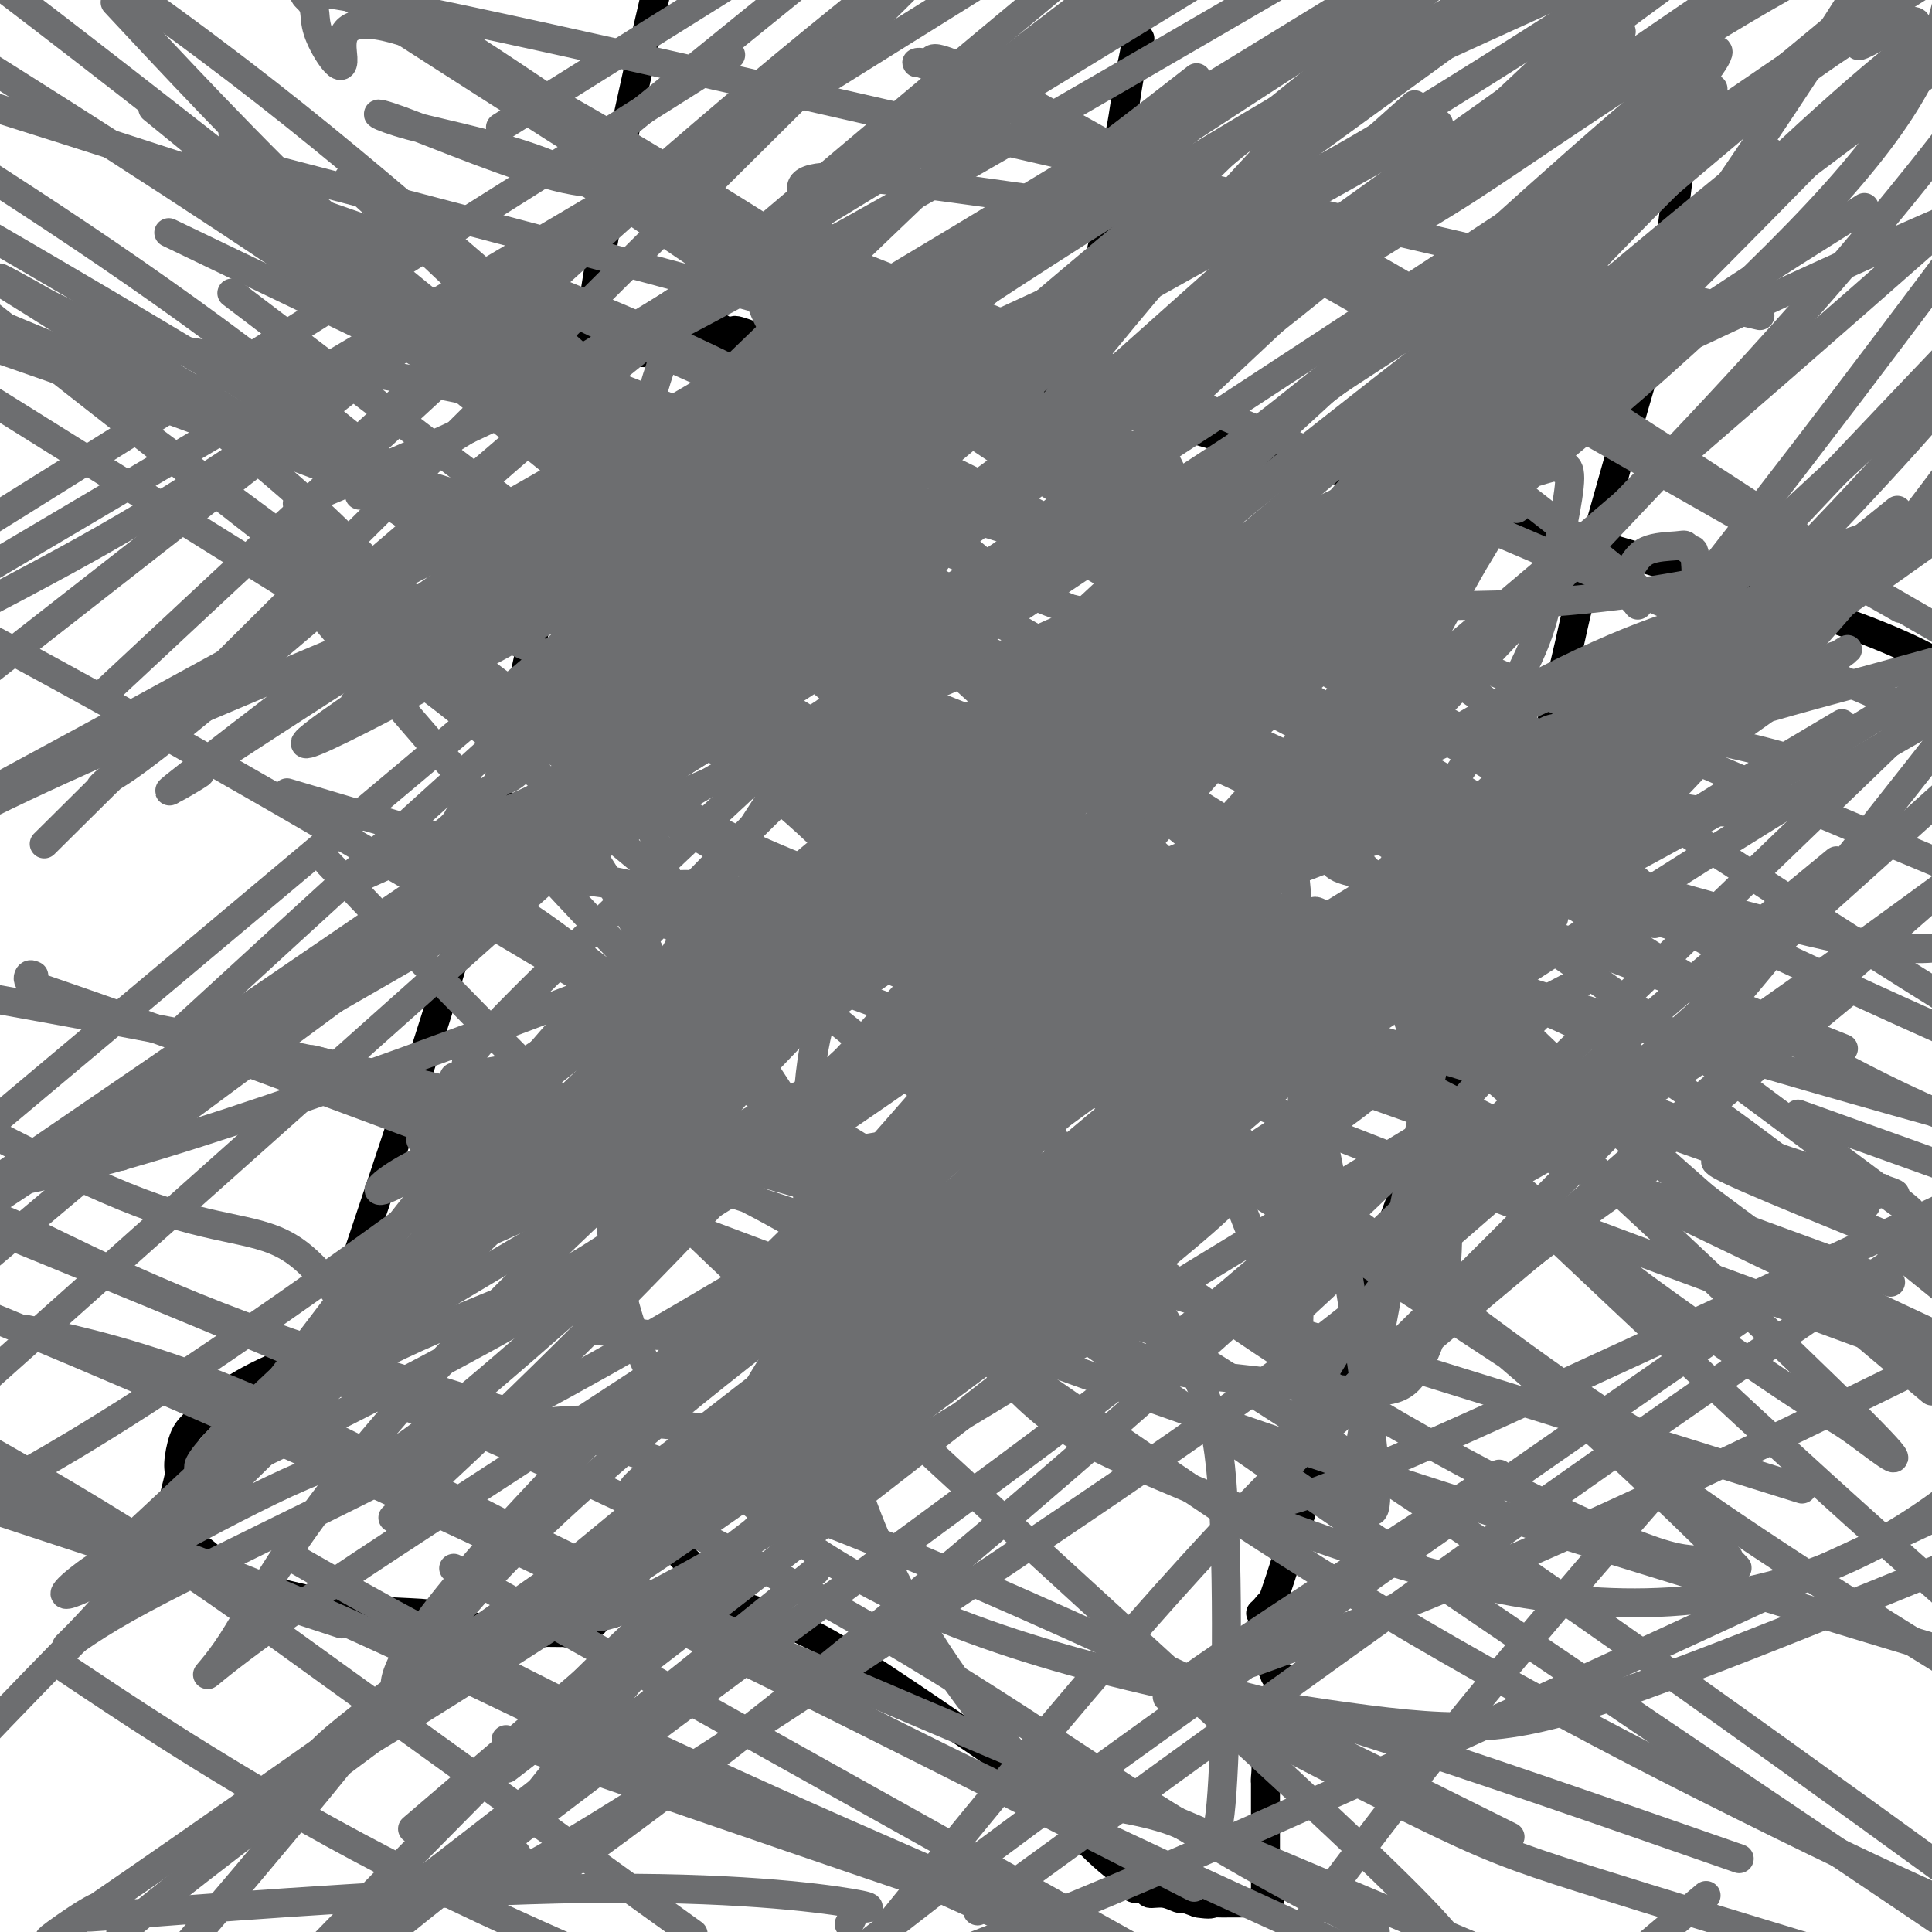 <svg viewBox='0 0 400 400' version='1.1' xmlns='http://www.w3.org/2000/svg' xmlns:xlink='http://www.w3.org/1999/xlink'><g fill='none' stroke='#000000' stroke-width='6' stroke-linecap='round' stroke-linejoin='round'><path d='M74,260c6.592,-19.654 13.183,-39.308 18,-55c4.817,-15.692 7.858,-27.423 12,-45c4.142,-17.577 9.384,-41.002 13,-61c3.616,-19.998 5.604,-36.571 9,-55c3.396,-18.429 8.198,-38.715 13,-59'/><path d='M350,16c0.536,-4.415 1.073,-8.829 0,0c-1.073,8.829 -3.755,30.902 -5,41c-1.245,10.098 -1.054,8.219 -4,18c-2.946,9.781 -9.028,31.220 -12,42c-2.972,10.780 -2.834,10.902 -4,16c-1.166,5.098 -3.634,15.174 -5,23c-1.366,7.826 -1.628,13.403 -2,17c-0.372,3.597 -0.854,5.214 -1,6c-0.146,0.786 0.042,0.740 0,1c-0.042,0.260 -0.316,0.827 -1,2c-0.684,1.173 -1.780,2.953 -2,4c-0.220,1.047 0.434,1.361 0,3c-0.434,1.639 -1.958,4.602 -3,7c-1.042,2.398 -1.602,4.229 -2,6c-0.398,1.771 -0.633,3.481 -1,4c-0.367,0.519 -0.867,-0.154 -1,0c-0.133,0.154 0.100,1.136 0,2c-0.100,0.864 -0.532,1.610 -1,2c-0.468,0.390 -0.973,0.423 -1,1c-0.027,0.577 0.424,1.698 0,3c-0.424,1.302 -1.721,2.785 -3,5c-1.279,2.215 -2.538,5.163 -6,14c-3.462,8.837 -9.127,23.562 -13,35c-3.873,11.438 -5.956,19.590 -9,30c-3.044,10.410 -7.051,23.077 -9,29c-1.949,5.923 -1.842,5.103 -2,5c-0.158,-0.103 -0.581,0.511 -1,1c-0.419,0.489 -0.834,0.854 -1,1c-0.166,0.146 -0.083,0.073 0,0'/><path d='M236,8c-0.447,-0.112 -0.893,-0.224 -1,0c-0.107,0.224 0.126,0.785 0,2c-0.126,1.215 -0.611,3.084 -1,5c-0.389,1.916 -0.682,3.879 -1,6c-0.318,2.121 -0.659,4.399 -1,6c-0.341,1.601 -0.680,2.523 -1,4c-0.320,1.477 -0.622,3.508 -1,5c-0.378,1.492 -0.833,2.446 -1,3c-0.167,0.554 -0.044,0.708 0,1c0.044,0.292 0.011,0.722 0,1c-0.011,0.278 -0.001,0.403 0,1c0.001,0.597 -0.008,1.664 0,2c0.008,0.336 0.034,-0.061 0,1c-0.034,1.061 -0.129,3.579 -1,7c-0.871,3.421 -2.520,7.744 -3,10c-0.480,2.256 0.207,2.445 0,4c-0.207,1.555 -1.310,4.475 -2,6c-0.690,1.525 -0.969,1.656 -1,2c-0.031,0.344 0.184,0.900 0,1c-0.184,0.100 -0.767,-0.257 -1,0c-0.233,0.257 -0.117,1.129 0,2'/><path d='M221,77c-2.564,11.035 -1.476,4.123 -1,2c0.476,-2.123 0.338,0.542 0,2c-0.338,1.458 -0.875,1.710 -1,2c-0.125,0.290 0.164,0.618 0,1c-0.164,0.382 -0.780,0.819 -1,1c-0.220,0.181 -0.045,0.105 0,0c0.045,-0.105 -0.041,-0.239 0,0c0.041,0.239 0.207,0.853 0,1c-0.207,0.147 -0.788,-0.172 -1,0c-0.212,0.172 -0.057,0.834 0,1c0.057,0.166 0.015,-0.166 0,0c-0.015,0.166 -0.004,0.829 0,1c0.004,0.171 0.001,-0.151 0,0c-0.001,0.151 -0.000,0.776 0,1c0.000,0.224 0.000,0.046 0,0c-0.000,-0.046 -0.000,0.041 0,0c0.000,-0.041 0.000,-0.208 0,0c-0.000,0.208 -0.000,0.792 0,1c0.000,0.208 0.000,0.042 0,0c-0.000,-0.042 -0.000,0.042 0,0c0.000,-0.042 0.000,-0.208 0,0c-0.000,0.208 -0.000,0.792 0,1c0.000,0.208 0.000,0.042 0,0c-0.000,-0.042 -0.000,0.041 0,0c0.000,-0.041 0.000,-0.207 0,0c-0.000,0.207 -0.000,0.788 0,1c0.000,0.212 0.000,0.057 0,0c-0.000,-0.057 -0.000,-0.015 0,0c0.000,0.015 0.000,0.004 0,0c-0.000,-0.004 -0.000,-0.001 0,0c0.000,0.001 0.000,0.001 0,0'/><path d='M217,92c-0.635,2.321 -0.223,0.622 0,0c0.223,-0.622 0.256,-0.167 0,0c-0.256,0.167 -0.801,0.045 -1,0c-0.199,-0.045 -0.052,-0.012 0,0c0.052,0.012 0.008,0.003 0,0c-0.008,-0.003 0.018,-0.001 0,0c-0.018,0.001 -0.081,-0.000 0,0c0.081,0.000 0.304,0.001 0,0c-0.304,-0.001 -1.136,-0.003 -2,0c-0.864,0.003 -1.760,0.013 -2,0c-0.240,-0.013 0.176,-0.047 0,0c-0.176,0.047 -0.945,0.174 -2,0c-1.055,-0.174 -2.395,-0.650 -3,-1c-0.605,-0.350 -0.473,-0.574 -1,-1c-0.527,-0.426 -1.713,-1.054 -4,-2c-2.287,-0.946 -5.676,-2.209 -10,-4c-4.324,-1.791 -9.582,-4.109 -12,-5c-2.418,-0.891 -1.997,-0.355 -4,-1c-2.003,-0.645 -6.429,-2.470 -10,-4c-3.571,-1.530 -6.285,-2.765 -9,-4'/><path d='M157,70c-8.269,-3.205 -3.941,-0.716 -3,0c0.941,0.716 -1.506,-0.341 -3,-1c-1.494,-0.659 -2.036,-0.919 -2,-1c0.036,-0.081 0.652,0.017 0,0c-0.652,-0.017 -2.570,-0.149 -4,0c-1.430,0.149 -2.372,0.580 -3,1c-0.628,0.420 -0.943,0.831 -2,1c-1.057,0.169 -2.857,0.098 -4,0c-1.143,-0.098 -1.631,-0.223 -2,0c-0.369,0.223 -0.621,0.796 -1,1c-0.379,0.204 -0.886,0.041 -1,0c-0.114,-0.041 0.166,0.042 0,0c-0.166,-0.042 -0.776,-0.207 -1,0c-0.224,0.207 -0.060,0.788 0,1c0.060,0.212 0.016,0.056 0,0c-0.016,-0.056 -0.005,-0.011 0,0c0.005,0.011 0.004,-0.012 0,0c-0.004,0.012 -0.010,0.060 0,0c0.010,-0.060 0.035,-0.229 0,0c-0.035,0.229 -0.130,0.857 2,1c2.130,0.143 6.485,-0.200 9,0c2.515,0.200 3.188,0.943 7,1c3.812,0.057 10.761,-0.572 25,1c14.239,1.572 35.769,5.344 49,8c13.231,2.656 18.165,4.197 35,9c16.835,4.803 45.571,12.870 70,20c24.429,7.130 44.551,13.323 57,18c12.449,4.677 17.224,7.839 22,11'/><path d='M72,278c-0.237,-0.113 -0.474,-0.226 -1,0c-0.526,0.226 -1.342,0.792 -2,1c-0.658,0.208 -1.160,0.058 -4,1c-2.840,0.942 -8.019,2.974 -12,5c-3.981,2.026 -6.764,4.044 -8,5c-1.236,0.956 -0.926,0.850 -1,1c-0.074,0.150 -0.534,0.555 -1,1c-0.466,0.445 -0.938,0.931 -1,1c-0.062,0.069 0.286,-0.280 0,0c-0.286,0.280 -1.206,1.187 -2,2c-0.794,0.813 -1.463,1.530 -2,3c-0.537,1.470 -0.943,3.693 -1,5c-0.057,1.307 0.236,1.698 0,3c-0.236,1.302 -1.001,3.514 -1,5c0.001,1.486 0.770,2.246 1,3c0.230,0.754 -0.077,1.501 0,2c0.077,0.499 0.539,0.749 1,1'/><path d='M38,317c0.321,1.235 0.124,1.322 1,2c0.876,0.678 2.824,1.946 4,3c1.176,1.054 1.578,1.893 3,3c1.422,1.107 3.863,2.481 9,4c5.137,1.519 12.971,3.181 19,4c6.029,0.819 10.253,0.793 13,1c2.747,0.207 4.017,0.648 5,1c0.983,0.352 1.680,0.616 3,1c1.320,0.384 3.264,0.888 4,1c0.736,0.112 0.263,-0.166 1,0c0.737,0.166 2.682,0.777 5,1c2.318,0.223 5.009,0.056 7,0c1.991,-0.056 3.282,-0.003 4,0c0.718,0.003 0.864,-0.046 1,0c0.136,0.046 0.264,0.186 1,0c0.736,-0.186 2.082,-0.697 3,-1c0.918,-0.303 1.410,-0.396 2,-1c0.590,-0.604 1.279,-1.717 2,-2c0.721,-0.283 1.475,0.263 2,0c0.525,-0.263 0.820,-1.336 1,-2c0.180,-0.664 0.243,-0.917 1,-2c0.757,-1.083 2.207,-2.994 3,-5c0.793,-2.006 0.931,-4.106 1,-5c0.069,-0.894 0.071,-0.583 0,-1c-0.071,-0.417 -0.215,-1.562 0,-2c0.215,-0.438 0.790,-0.170 1,0c0.210,0.170 0.056,0.242 0,0c-0.056,-0.242 -0.015,-0.797 0,-1c0.015,-0.203 0.004,-0.055 0,0c-0.004,0.055 -0.001,0.016 0,0c0.001,-0.016 0.001,-0.008 0,0'/><path d='M134,316c0.876,-2.461 0.066,-0.613 0,0c-0.066,0.613 0.613,-0.009 1,0c0.387,0.009 0.482,0.647 1,1c0.518,0.353 1.458,0.419 2,1c0.542,0.581 0.684,1.675 1,2c0.316,0.325 0.805,-0.121 1,0c0.195,0.121 0.096,0.808 0,1c-0.096,0.192 -0.188,-0.109 0,0c0.188,0.109 0.655,0.630 1,1c0.345,0.370 0.567,0.588 1,1c0.433,0.412 1.078,1.016 2,2c0.922,0.984 2.120,2.347 3,3c0.880,0.653 1.443,0.597 2,1c0.557,0.403 1.108,1.265 2,2c0.892,0.735 2.127,1.343 4,2c1.873,0.657 4.386,1.363 6,2c1.614,0.637 2.328,1.206 4,2c1.672,0.794 4.301,1.812 11,6c6.699,4.188 17.469,11.545 24,16c6.531,4.455 8.824,6.006 13,10c4.176,3.994 10.236,10.429 14,14c3.764,3.571 5.234,4.276 6,5c0.766,0.724 0.830,1.466 1,2c0.170,0.534 0.446,0.860 1,1c0.554,0.140 1.385,0.094 2,0c0.615,-0.094 1.014,-0.236 1,0c-0.014,0.236 -0.440,0.851 0,1c0.440,0.149 1.747,-0.166 3,0c1.253,0.166 2.453,0.814 3,1c0.547,0.186 0.442,-0.090 1,0c0.558,0.090 1.779,0.545 3,1'/><path d='M248,394c2.716,0.463 3.005,0.120 3,0c-0.005,-0.120 -0.302,-0.018 2,0c2.302,0.018 7.205,-0.048 9,0c1.795,0.048 0.481,0.210 0,0c-0.481,-0.210 -0.129,-0.791 0,-1c0.129,-0.209 0.035,-0.046 0,0c-0.035,0.046 -0.009,-0.026 0,0c0.009,0.026 0.002,0.151 0,0c-0.002,-0.151 -0.001,-0.577 0,-1c0.001,-0.423 0.000,-0.841 0,-1c-0.000,-0.159 -0.000,-0.058 0,-1c0.000,-0.942 0.000,-2.928 0,-4c-0.000,-1.072 -0.000,-1.231 0,-3c0.000,-1.769 0.001,-5.149 0,-8c-0.001,-2.851 -0.004,-5.174 0,-6c0.004,-0.826 0.016,-0.157 0,0c-0.016,0.157 -0.061,-0.200 0,-1c0.061,-0.800 0.226,-2.043 0,-3c-0.226,-0.957 -0.845,-1.629 -1,-2c-0.155,-0.371 0.155,-0.443 0,-1c-0.155,-0.557 -0.774,-1.599 -1,-2c-0.226,-0.401 -0.061,-0.160 0,0c0.061,0.160 0.016,0.239 0,0c-0.016,-0.239 -0.004,-0.796 0,-1c0.004,-0.204 0.001,-0.055 0,0c-0.001,0.055 -0.000,0.016 0,0c0.000,-0.016 0.000,-0.008 0,0'/><path d='M260,359c-0.309,-5.416 -0.083,-1.455 0,0c0.083,1.455 0.022,0.404 0,0c-0.022,-0.404 -0.006,-0.160 0,0c0.006,0.160 0.003,0.235 0,0c-0.003,-0.235 -0.004,-0.781 0,-1c0.004,-0.219 0.015,-0.112 0,0c-0.015,0.112 -0.057,0.228 0,0c0.057,-0.228 0.211,-0.800 0,-1c-0.211,-0.200 -0.789,-0.028 0,-1c0.789,-0.972 2.943,-3.087 4,-4c1.057,-0.913 1.016,-0.623 1,-1c-0.016,-0.377 -0.008,-1.420 0,-2c0.008,-0.580 0.016,-0.695 0,-1c-0.016,-0.305 -0.056,-0.799 0,-1c0.056,-0.201 0.207,-0.110 0,0c-0.207,0.110 -0.774,0.239 -1,0c-0.226,-0.239 -0.112,-0.848 0,-1c0.112,-0.152 0.223,0.151 0,0c-0.223,-0.151 -0.778,-0.758 -1,-1c-0.222,-0.242 -0.111,-0.121 0,0'/></g>
<g fill='none' stroke='#6D6E70' stroke-width='6' stroke-linecap='round' stroke-linejoin='round'><path d='M166,298c-17.173,-2.042 -34.346,-4.085 -45,-4c-10.654,0.085 -14.790,2.297 -23,1c-8.210,-1.297 -20.492,-6.103 -25,-8c-4.508,-1.897 -1.240,-0.886 0,0c1.240,0.886 0.451,1.646 1,1c0.549,-0.646 2.434,-2.698 4,-3c1.566,-0.302 2.811,1.146 0,-4c-2.811,-5.146 -9.680,-16.885 -17,-22c-7.320,-5.115 -15.091,-3.604 -32,-10c-16.909,-6.396 -42.954,-20.698 -69,-35'/><path d='M92,259c-5.732,2.465 -11.463,4.930 0,0c11.463,-4.930 40.122,-17.257 50,-26c9.878,-8.743 0.976,-13.904 -1,-16c-1.976,-2.096 2.976,-1.129 -5,-17c-7.976,-15.871 -28.878,-48.581 -50,-73c-21.122,-24.419 -42.463,-40.548 -66,-56c-23.537,-15.452 -49.268,-30.226 -75,-45'/><path d='M194,160c-8.844,-3.889 -17.689,-7.778 0,0c17.689,7.778 61.911,27.222 147,53c85.089,25.778 211.044,57.889 337,90'/><path d='M337,59c23.736,5.501 47.471,11.002 0,0c-47.471,-11.002 -166.149,-38.507 -223,-51c-56.851,-12.493 -51.876,-9.973 -50,-8c1.876,1.973 0.652,3.399 2,7c1.348,3.601 5.269,9.378 5,5c-0.269,-4.378 -4.726,-18.909 52,14c56.726,32.909 174.636,113.260 247,160c72.364,46.740 99.182,59.870 126,73'/><path d='M273,193c0.914,-0.113 1.828,-0.226 0,0c-1.828,0.226 -6.397,0.793 -4,4c2.397,3.207 11.761,9.056 21,9c9.239,-0.056 18.354,-6.016 50,14c31.646,20.016 85.823,66.008 140,112'/><path d='M318,191c3.185,-0.794 6.370,-1.589 0,0c-6.370,1.589 -22.295,5.560 -34,3c-11.705,-2.560 -19.190,-11.651 0,2c19.190,13.651 65.054,50.043 106,79c40.946,28.957 76.973,50.478 113,72'/><path d='M374,245c10.642,3.922 21.284,7.844 0,0c-21.284,-7.844 -74.493,-27.453 -131,-41c-56.507,-13.547 -116.311,-21.033 -140,-24c-23.689,-2.967 -11.262,-1.414 5,9c16.262,10.414 36.361,29.690 86,66c49.639,36.310 128.820,89.655 208,143'/><path d='M7,202c-0.372,-0.178 -0.744,-0.356 -1,0c-0.256,0.356 -0.397,1.244 1,2c1.397,0.756 4.333,1.378 28,10c23.667,8.622 68.064,25.244 110,41c41.936,15.756 81.410,30.644 124,45c42.590,14.356 88.295,28.178 134,42'/><path d='M385,246c3.144,1.126 6.287,2.252 0,0c-6.287,-2.252 -22.005,-7.882 -27,-9c-4.995,-1.118 0.732,2.276 0,3c-0.732,0.724 -7.923,-1.222 4,4c11.923,5.222 42.962,17.611 74,30'/><path d='M353,302c17.417,5.452 34.833,10.905 0,0c-34.833,-10.905 -121.917,-38.167 -184,-56c-62.083,-17.833 -99.167,-26.238 -158,-37c-58.833,-10.762 -139.417,-23.881 -220,-37'/><path d='M177,383c-10.500,-4.750 -21.000,-9.500 0,0c21.000,9.500 73.500,33.250 126,57'/><path d='M300,374c10.959,5.463 21.917,10.925 0,0c-21.917,-10.925 -76.710,-38.238 -124,-57c-47.290,-18.762 -87.078,-28.974 -116,-39c-28.922,-10.026 -46.978,-19.864 -56,-24c-9.022,-4.136 -9.011,-2.568 -9,-1'/><path d='M83,306c-10.156,-5.444 -20.311,-10.889 0,0c20.311,10.889 71.089,38.111 120,62c48.911,23.889 95.956,44.444 143,65'/><path d='M246,167c17.556,7.000 35.111,14.000 0,0c-35.111,-14.000 -122.889,-49.000 -181,-71c-58.111,-22.000 -86.556,-31.000 -115,-40'/><path d='M0,84c-9.565,-5.982 -19.131,-11.964 0,0c19.131,11.964 66.958,41.875 106,66c39.042,24.125 69.298,42.464 124,66c54.702,23.536 133.851,52.268 213,81'/><path d='M328,183c12.621,7.139 25.243,14.277 0,0c-25.243,-14.277 -88.349,-49.970 -139,-72c-50.651,-22.030 -88.846,-30.398 -114,-34c-25.154,-3.602 -37.268,-2.440 -54,-9c-16.732,-6.560 -38.082,-20.843 1,2c39.082,22.843 138.595,82.812 224,129c85.405,46.188 156.703,78.594 228,111'/><path d='M376,232c-3.250,-1.167 -6.500,-2.333 0,0c6.500,2.333 22.750,8.167 39,14'/><path d='M371,258c17.709,6.475 35.418,12.950 0,0c-35.418,-12.950 -123.964,-45.326 -173,-61c-49.036,-15.674 -58.561,-14.645 -60,-13c-1.439,1.645 5.208,3.905 2,4c-3.208,0.095 -16.272,-1.974 7,7c23.272,8.974 82.881,28.993 116,47c33.119,18.007 39.748,34.002 83,65c43.252,30.998 123.126,76.999 203,123'/><path d='M222,270c16.011,5.222 32.022,10.444 0,0c-32.022,-10.444 -112.078,-36.553 -142,-46c-29.922,-9.447 -9.709,-2.231 2,2c11.709,4.231 14.914,5.476 25,7c10.086,1.524 27.054,3.326 55,19c27.946,15.674 66.870,45.220 104,69c37.130,23.780 72.466,41.794 95,53c22.534,11.206 32.267,15.603 42,20'/><path d='M398,384c5.984,4.341 11.968,8.683 0,0c-11.968,-8.683 -41.888,-30.389 -70,-50c-28.112,-19.611 -54.415,-37.126 -112,-73c-57.585,-35.874 -146.453,-90.107 -211,-125c-64.547,-34.893 -104.774,-50.447 -145,-66'/><path d='M69,167c-8.300,-2.477 -16.600,-4.954 0,0c16.600,4.954 58.100,17.338 80,19c21.900,1.662 24.200,-7.400 21,-14c-3.200,-6.600 -11.900,-10.738 -32,-27c-20.100,-16.262 -51.600,-44.646 -82,-68c-30.400,-23.354 -59.700,-41.677 -89,-60'/><path d='M56,35c-13.335,-3.477 -26.670,-6.954 0,0c26.670,6.954 93.344,24.338 123,33c29.656,8.662 22.292,8.601 5,0c-17.292,-8.601 -44.512,-25.743 -84,-51c-39.488,-25.257 -91.244,-58.628 -143,-92'/><path d='M141,48c-8.089,-5.244 -16.178,-10.489 0,0c16.178,10.489 56.622,36.711 111,64c54.378,27.289 122.689,55.644 191,84'/><path d='M376,116c15.174,8.652 30.349,17.304 0,0c-30.349,-17.304 -106.220,-60.565 -145,-82c-38.780,-21.435 -40.467,-21.046 -41,-21c-0.533,0.046 0.089,-0.253 1,0c0.911,0.253 2.110,1.057 2,0c-0.110,-1.057 -1.530,-3.977 29,13c30.530,16.977 93.008,53.851 136,79c42.992,25.149 66.496,38.575 90,52'/><path d='M368,135c19.645,8.467 39.290,16.934 0,0c-39.290,-16.934 -137.517,-59.268 -188,-79c-50.483,-19.732 -53.224,-16.862 -63,-19c-9.776,-2.138 -26.588,-9.286 -34,-12c-7.412,-2.714 -5.426,-0.996 2,1c7.426,1.996 20.291,4.268 31,9c10.709,4.732 19.261,11.924 47,30c27.739,18.076 74.664,47.036 102,64c27.336,16.964 35.085,21.932 44,27c8.915,5.068 18.998,10.235 23,12c4.002,1.765 1.923,0.129 0,-1c-1.923,-1.129 -3.691,-1.750 -15,-8c-11.309,-6.250 -32.160,-18.130 -70,-36c-37.840,-17.870 -92.669,-41.732 -117,-53c-24.331,-11.268 -18.163,-9.944 -17,-10c1.163,-0.056 -2.679,-1.492 1,0c3.679,1.492 14.878,5.911 28,12c13.122,6.089 28.167,13.849 45,23c16.833,9.151 35.455,19.695 59,34c23.545,14.305 52.013,32.373 81,48c28.987,15.627 58.494,28.814 88,42'/><path d='M323,167c9.820,5.769 19.640,11.537 0,0c-19.640,-11.537 -68.738,-40.381 -111,-62c-42.262,-21.619 -77.686,-36.013 -110,-48c-32.314,-11.987 -61.518,-21.568 -88,-30c-26.482,-8.432 -50.241,-15.716 -74,-23'/><path d='M74,185c-5.179,-5.446 -10.357,-10.893 0,0c10.357,10.893 36.250,38.125 75,75c38.750,36.875 90.357,83.393 118,109c27.643,25.607 31.321,30.304 35,35'/><path d='M281,398c3.244,1.631 6.488,3.262 0,0c-6.488,-3.262 -22.708,-11.417 -44,-25c-21.292,-13.583 -47.655,-32.595 -90,-54c-42.345,-21.405 -100.673,-45.202 -159,-69'/><path d='M107,332c-11.333,-6.333 -22.667,-12.667 0,0c22.667,12.667 79.333,44.333 136,76'/><path d='M64,334c5.833,1.917 11.667,3.833 0,0c-11.667,-3.833 -40.833,-13.417 -70,-23'/><path d='M113,363c-7.135,-2.456 -14.269,-4.911 0,0c14.269,4.911 49.942,17.189 67,23c17.058,5.811 15.500,5.156 3,0c-12.500,-5.156 -35.942,-14.811 -58,-25c-22.058,-10.189 -42.731,-20.911 -67,-31c-24.269,-10.089 -52.135,-19.544 -80,-29'/><path d='M19,349c-4.667,-3.111 -9.333,-6.222 0,0c9.333,6.222 32.667,21.778 60,36c27.333,14.222 58.667,27.111 90,40'/><path d='M136,395c6.512,4.685 13.024,9.369 0,0c-13.024,-9.369 -45.583,-32.792 -68,-49c-22.417,-16.208 -34.690,-25.202 -62,-41c-27.310,-15.798 -69.655,-38.399 -112,-61'/><path d='M65,325c-4.711,-2.689 -9.422,-5.378 0,0c9.422,5.378 32.978,18.822 67,35c34.022,16.178 78.511,35.089 123,54'/><path d='M234,384c11.464,5.845 22.929,11.690 0,0c-22.929,-11.690 -80.250,-40.917 -129,-64c-48.750,-23.083 -88.929,-40.024 -106,-47c-17.071,-6.976 -11.036,-3.988 -5,-1'/><path d='M9,276c-2.922,-0.622 -5.844,-1.244 0,0c5.844,1.244 20.453,4.354 39,12c18.547,7.646 41.032,19.828 59,29c17.968,9.172 31.419,15.335 68,31c36.581,15.665 96.290,40.833 156,66'/><path d='M352,382c7.011,2.444 14.022,4.889 0,0c-14.022,-4.889 -49.077,-17.110 -71,-24c-21.923,-6.890 -30.714,-8.447 -34,-9c-3.286,-0.553 -1.065,-0.101 -3,-1c-1.935,-0.899 -8.024,-3.148 1,2c9.024,5.148 33.160,17.694 48,25c14.840,7.306 20.383,9.373 35,14c14.617,4.627 38.309,11.813 62,19'/><path d='M272,260c-0.083,0.077 -0.167,0.155 1,0c1.167,-0.155 3.583,-0.542 13,-4c9.417,-3.458 25.833,-9.988 59,-32c33.167,-22.012 83.083,-59.506 133,-97'/><path d='M213,250c10.883,-12.797 21.766,-25.593 0,0c-21.766,25.593 -76.181,89.577 -99,118c-22.819,28.423 -14.043,21.286 -10,18c4.043,-3.286 3.351,-2.720 1,0c-2.351,2.720 -6.362,7.595 19,-8c25.362,-15.595 80.098,-51.660 114,-75c33.902,-23.340 46.972,-33.954 81,-64c34.028,-30.046 89.014,-79.523 144,-129'/><path d='M356,133c20.411,-14.435 40.821,-28.869 0,0c-40.821,28.869 -142.875,101.042 -198,144c-55.125,42.958 -63.321,56.702 -79,77c-15.679,20.298 -38.839,47.149 -62,74'/><path d='M113,355c-23.917,20.500 -47.833,41.000 0,0c47.833,-41.000 167.417,-143.500 287,-246'/><path d='M234,189c13.350,-12.727 26.699,-25.454 0,0c-26.699,25.454 -93.448,89.089 -125,123c-31.552,33.911 -27.908,38.099 -26,39c1.908,0.901 2.080,-1.485 0,0c-2.080,1.485 -6.413,6.841 23,-17c29.413,-23.841 92.573,-76.880 132,-110c39.427,-33.120 55.122,-46.320 92,-80c36.878,-33.680 94.939,-87.840 153,-142'/><path d='M378,48c6.944,-4.371 13.887,-8.743 0,0c-13.887,8.743 -48.605,30.599 -103,73c-54.395,42.401 -128.466,105.346 -170,147c-41.534,41.654 -50.530,62.018 -57,72c-6.470,9.982 -10.413,9.581 12,-6c22.413,-15.581 71.183,-46.341 100,-66c28.817,-19.659 37.682,-28.216 73,-62c35.318,-33.784 97.091,-92.795 139,-140c41.909,-47.205 63.955,-82.602 86,-118'/><path d='M191,138c6.709,-6.093 13.418,-12.186 0,0c-13.418,12.186 -46.964,42.651 -80,81c-33.036,38.349 -65.563,84.581 -83,106c-17.437,21.419 -19.783,18.024 -2,8c17.783,-10.024 55.694,-26.676 99,-51c43.306,-24.324 92.005,-56.318 135,-83c42.995,-26.682 80.284,-48.052 138,-90c57.716,-41.948 135.858,-104.474 214,-167'/><path d='M278,111c17.285,-11.080 34.569,-22.160 0,0c-34.569,22.160 -120.993,77.559 -157,101c-36.007,23.441 -21.599,14.925 -24,17c-2.401,2.075 -21.613,14.742 1,0c22.613,-14.742 87.050,-56.892 132,-88c44.950,-31.108 70.414,-51.174 103,-76c32.586,-24.826 72.293,-54.413 112,-84'/><path d='M332,224c5.337,-3.707 10.673,-7.413 0,0c-10.673,7.413 -37.356,25.946 -50,35c-12.644,9.054 -11.250,8.630 -13,11c-1.750,2.370 -6.643,7.534 18,-16c24.643,-23.534 78.821,-75.767 133,-128'/><path d='M225,248c4.732,-4.651 9.463,-9.303 0,0c-9.463,9.303 -33.121,32.560 -46,46c-12.879,13.440 -14.979,17.063 -15,18c-0.021,0.937 2.035,-0.811 2,-1c-0.035,-0.189 -2.163,1.180 19,-17c21.163,-18.180 65.618,-55.909 111,-106c45.382,-50.091 91.691,-112.546 138,-175'/><path d='M310,182c9.695,-7.910 19.390,-15.819 0,0c-19.390,15.819 -67.866,55.367 -89,73c-21.134,17.633 -14.928,13.353 -14,13c0.928,-0.353 -3.423,3.223 0,1c3.423,-2.223 14.618,-10.245 29,-22c14.382,-11.755 31.949,-27.242 48,-44c16.051,-16.758 30.586,-34.788 65,-72c34.414,-37.212 88.707,-93.606 143,-150'/><path d='M334,32c17.911,-11.800 35.822,-23.600 0,0c-35.822,23.600 -125.378,82.600 -204,133c-78.622,50.400 -146.311,92.200 -214,134'/><path d='M71,198c-16.964,12.607 -33.929,25.214 0,0c33.929,-25.214 118.750,-88.250 166,-123c47.250,-34.750 56.929,-41.214 72,-52c15.071,-10.786 35.536,-25.893 56,-41'/><path d='M260,51c28.500,-25.417 57.000,-50.833 0,0c-57.000,50.833 -199.500,177.917 -342,305'/><path d='M7,304c-4.145,2.371 -8.289,4.742 0,0c8.289,-4.742 29.012,-16.598 75,-50c45.988,-33.402 117.240,-88.348 158,-120c40.760,-31.652 51.027,-40.008 69,-55c17.973,-14.992 43.652,-36.621 53,-44c9.348,-7.379 2.367,-0.507 1,0c-1.367,0.507 2.882,-5.349 -3,4c-5.882,9.349 -21.894,33.905 -53,71c-31.106,37.095 -77.305,86.730 -103,114c-25.695,27.270 -30.886,32.174 -41,42c-10.114,9.826 -25.151,24.573 -30,29c-4.849,4.427 0.491,-1.466 0,-1c-0.491,0.466 -6.811,7.291 4,-5c10.811,-12.291 38.753,-43.696 73,-83c34.247,-39.304 74.797,-86.505 108,-122c33.203,-35.495 59.058,-59.284 72,-70c12.942,-10.716 12.971,-8.358 13,-6'/><path d='M149,153c8.489,-5.222 16.978,-10.444 0,0c-16.978,10.444 -59.422,36.556 -105,66c-45.578,29.444 -94.289,62.222 -143,95'/><path d='M80,86c-6.622,6.044 -13.244,12.089 0,0c13.244,-12.089 46.356,-42.311 77,-68c30.644,-25.689 58.822,-46.844 87,-68'/><path d='M87,69c11.833,-9.250 23.667,-18.500 0,0c-23.667,18.500 -82.833,64.750 -142,111'/><path d='M90,93c-13.500,8.250 -27.000,16.500 0,0c27.000,-16.500 94.500,-57.750 162,-99'/><path d='M214,79c17.444,-14.578 34.889,-29.156 0,0c-34.889,29.156 -122.111,102.044 -171,143c-48.889,40.956 -59.444,49.978 -70,59'/><path d='M226,41c-6.583,5.000 -13.167,10.000 0,0c13.167,-10.000 46.083,-35.000 79,-60'/><path d='M213,49c5.714,-5.089 11.429,-10.179 0,0c-11.429,10.179 -40.000,35.625 -67,59c-27.000,23.375 -52.429,44.679 -85,72c-32.571,27.321 -72.286,60.661 -112,94'/><path d='M54,218c-25.067,18.533 -50.133,37.067 0,0c50.133,-37.067 175.467,-129.733 249,-182c73.533,-52.267 95.267,-64.133 117,-76'/><path d='M388,2c14.659,-12.352 29.319,-24.705 0,0c-29.319,24.705 -102.616,86.466 -141,119c-38.384,32.534 -41.854,35.841 -72,62c-30.146,26.159 -86.968,75.171 -113,99c-26.032,23.829 -21.274,22.476 -19,22c2.274,-0.476 2.063,-0.076 3,0c0.937,0.076 3.021,-0.172 30,-14c26.979,-13.828 78.851,-41.237 152,-97c73.149,-55.763 167.574,-139.882 262,-224'/><path d='M319,89c5.138,-4.032 10.276,-8.064 0,0c-10.276,8.064 -35.965,28.225 -73,56c-37.035,27.775 -85.417,63.165 -114,84c-28.583,20.835 -37.368,27.115 -40,29c-2.632,1.885 0.889,-0.627 0,0c-0.889,0.627 -6.189,4.392 1,0c7.189,-4.392 26.866,-16.941 40,-25c13.134,-8.059 19.724,-11.628 44,-28c24.276,-16.372 66.238,-45.548 90,-63c23.762,-17.452 29.323,-23.179 31,-25c1.677,-1.821 -0.530,0.265 1,-1c1.530,-1.265 6.795,-5.880 -1,1c-7.795,6.880 -28.651,25.256 -57,50c-28.349,24.744 -64.190,55.857 -73,68c-8.810,12.143 9.410,5.317 0,1c-9.410,-4.317 -46.450,-6.124 -69,0c-22.550,6.124 -30.611,20.177 -3,0c27.611,-20.177 90.895,-74.586 135,-111c44.105,-36.414 69.030,-54.833 97,-77c27.970,-22.167 58.985,-48.084 90,-74'/><path d='M332,170c4.184,-2.323 8.368,-4.646 0,0c-8.368,4.646 -29.289,16.259 -51,30c-21.711,13.741 -44.214,29.608 -54,37c-9.786,7.392 -6.856,6.310 -6,6c0.856,-0.310 -0.362,0.152 0,0c0.362,-0.152 2.303,-0.917 1,0c-1.303,0.917 -5.850,3.516 1,-1c6.850,-4.516 25.095,-16.147 42,-27c16.905,-10.853 32.468,-20.927 53,-35c20.532,-14.073 46.033,-32.143 57,-40c10.967,-7.857 7.399,-5.500 5,-4c-2.399,1.500 -3.628,2.143 -2,1c1.628,-1.143 6.114,-4.071 -11,8c-17.114,12.071 -55.828,39.143 -95,67c-39.172,27.857 -78.801,56.501 -101,73c-22.199,16.499 -26.966,20.854 -41,31c-14.034,10.146 -37.335,26.084 -47,33c-9.665,6.916 -5.694,4.811 -3,3c2.694,-1.811 4.111,-3.328 1,-1c-3.111,2.328 -10.752,8.500 11,-5c21.752,-13.500 72.895,-46.673 127,-82c54.105,-35.327 111.173,-72.808 147,-95c35.827,-22.192 50.414,-29.096 65,-36'/><path d='M372,214c8.806,-7.256 17.613,-14.513 0,0c-17.613,14.513 -61.645,50.795 -85,71c-23.355,20.205 -26.031,24.331 -27,26c-0.969,1.669 -0.229,0.880 1,0c1.229,-0.880 2.946,-1.852 3,-1c0.054,0.852 -1.556,3.529 23,-7c24.556,-10.529 75.278,-34.265 126,-58'/><path d='M349,281c13.489,-9.333 26.978,-18.667 0,0c-26.978,18.667 -94.422,65.333 -136,96c-41.578,30.667 -57.289,45.333 -73,60'/><path d='M217,385c-12.667,9.222 -25.333,18.444 0,0c25.333,-18.444 88.667,-64.556 140,-100c51.333,-35.444 90.667,-60.222 130,-85'/><path d='M303,310c6.404,-4.158 12.809,-8.316 0,0c-12.809,8.316 -44.830,29.107 -56,37c-11.170,7.893 -1.489,2.889 -1,2c0.489,-0.889 -8.215,2.338 2,-1c10.215,-3.338 39.347,-13.239 85,-34c45.653,-20.761 107.826,-52.380 170,-84'/><path d='M349,396c3.667,-3.083 7.333,-6.167 0,0c-7.333,6.167 -25.667,21.583 -44,37'/><path d='M337,245c5.533,-3.889 11.067,-7.778 0,0c-11.067,7.778 -38.733,27.222 -68,56c-29.267,28.778 -60.133,66.889 -91,105'/><path d='M50,202c-11.247,10.314 -22.494,20.628 0,0c22.494,-20.628 78.728,-72.197 113,-101c34.272,-28.803 46.583,-34.839 51,-37c4.417,-2.161 0.940,-0.446 2,-1c1.060,-0.554 6.655,-3.375 -4,3c-10.655,6.375 -37.561,21.947 -74,39c-36.439,17.053 -82.411,35.587 -111,48c-28.589,12.413 -39.794,18.707 -51,25'/><path d='M145,59c-12.833,8.583 -25.667,17.167 0,0c25.667,-17.167 89.833,-60.083 154,-103'/><path d='M247,38c10.834,-10.551 21.668,-21.102 0,0c-21.668,21.102 -75.837,73.859 -102,100c-26.163,26.141 -24.318,25.668 -27,29c-2.682,3.332 -9.890,10.468 -12,13c-2.110,2.532 0.876,0.460 3,-1c2.124,-1.460 3.384,-2.309 26,-12c22.616,-9.691 66.589,-28.225 112,-49c45.411,-20.775 92.260,-43.793 130,-61c37.740,-17.207 66.370,-28.604 95,-40'/><path d='M380,116c11.111,-8.978 22.221,-17.956 0,0c-22.221,17.956 -77.775,62.845 -122,97c-44.225,34.155 -77.123,57.577 -97,72c-19.877,14.423 -26.735,19.848 -29,22c-2.265,2.152 0.063,1.030 0,1c-0.063,-0.030 -2.517,1.030 10,-9c12.517,-10.030 40.005,-31.152 105,-78c64.995,-46.848 167.498,-119.424 270,-192'/><path d='M262,144c5.548,-2.857 11.095,-5.714 0,0c-11.095,5.714 -38.833,20.000 -84,39c-45.167,19.000 -107.762,42.714 -145,54c-37.238,11.286 -49.119,10.143 -61,9'/><path d='M35,131c-12.244,11.422 -24.489,22.844 0,0c24.489,-22.844 85.711,-79.956 124,-113c38.289,-33.044 53.644,-42.022 69,-51'/><path d='M122,44c11.833,-7.000 23.667,-14.000 0,0c-23.667,14.000 -82.833,49.000 -142,84'/><path d='M110,59c2.777,-2.820 5.553,-5.640 0,0c-5.553,5.640 -19.436,19.741 -29,29c-9.564,9.259 -14.809,13.677 -16,15c-1.191,1.323 1.670,-0.450 0,0c-1.670,0.450 -7.873,3.121 2,-1c9.873,-4.121 35.821,-15.035 72,-34c36.179,-18.965 82.590,-45.983 129,-73'/><path d='M214,73c9.751,-7.883 19.502,-15.766 0,0c-19.502,15.766 -68.256,55.182 -93,75c-24.744,19.818 -25.479,20.038 -26,21c-0.521,0.962 -0.827,2.666 -9,7c-8.173,4.334 -24.212,11.300 1,0c25.212,-11.300 91.675,-40.864 129,-60c37.325,-19.136 45.510,-27.844 60,-39c14.490,-11.156 35.283,-24.759 59,-40c23.717,-15.241 50.359,-32.121 77,-49'/><path d='M347,33c14.173,-9.256 28.345,-18.512 0,0c-28.345,18.512 -99.208,64.792 -138,90c-38.792,25.208 -45.512,29.345 -76,47c-30.488,17.655 -84.744,48.827 -139,80'/><path d='M7,239c-23.356,15.997 -46.711,31.994 0,0c46.711,-31.994 163.490,-111.978 223,-152c59.510,-40.022 61.753,-40.083 74,-48c12.247,-7.917 34.499,-23.691 57,-37c22.501,-13.309 45.250,-24.155 68,-35'/><path d='M386,3c10.047,-6.848 20.095,-13.697 0,0c-20.095,13.697 -70.332,47.939 -97,67c-26.668,19.061 -29.768,22.941 -47,35c-17.232,12.059 -48.597,32.298 -62,41c-13.403,8.702 -8.843,5.868 -6,4c2.843,-1.868 3.968,-2.769 2,-1c-1.968,1.769 -7.030,6.207 8,-8c15.030,-14.207 50.151,-47.059 81,-76c30.849,-28.941 57.424,-53.970 84,-79'/><path d='M258,40c3.500,-2.318 7.000,-4.636 0,0c-7.000,4.636 -24.499,16.225 -50,34c-25.501,17.775 -59.002,41.736 -75,53c-15.998,11.264 -14.491,9.832 -15,10c-0.509,0.168 -3.033,1.937 -3,2c0.033,0.063 2.622,-1.581 1,0c-1.622,1.581 -7.455,6.386 6,-6c13.455,-12.386 46.199,-41.962 72,-64c25.801,-22.038 44.658,-36.537 53,-43c8.342,-6.463 6.167,-4.888 5,-4c-1.167,0.888 -1.327,1.090 -1,0c0.327,-1.090 1.141,-3.470 -21,10c-22.141,13.470 -67.239,42.792 -94,60c-26.761,17.208 -35.186,22.303 -50,33c-14.814,10.697 -36.016,26.997 -45,34c-8.984,7.003 -5.749,4.709 -3,3c2.749,-1.709 5.013,-2.834 2,-1c-3.013,1.834 -11.302,6.626 8,-6c19.302,-12.626 66.197,-42.668 113,-73c46.803,-30.332 93.515,-60.952 123,-80c29.485,-19.048 41.742,-26.524 54,-34'/><path d='M274,39c20.682,-11.575 41.365,-23.150 0,0c-41.365,23.150 -144.777,81.025 -186,103c-41.223,21.975 -20.257,8.050 -13,3c7.257,-5.050 0.807,-1.226 -1,0c-1.807,1.226 1.031,-0.146 2,0c0.969,0.146 0.069,1.808 25,-15c24.931,-16.808 75.695,-52.088 116,-78c40.305,-25.912 70.153,-42.456 100,-59'/><path d='M278,49c2.697,-2.511 5.393,-5.022 0,0c-5.393,5.022 -18.877,17.577 -45,34c-26.123,16.423 -64.887,36.713 -87,47c-22.113,10.287 -27.574,10.571 -29,10c-1.426,-0.571 1.185,-1.999 -1,0c-2.185,1.999 -9.165,7.423 3,-1c12.165,-8.423 43.476,-30.692 80,-57c36.524,-26.308 78.262,-56.654 120,-87'/><path d='M328,13c6.645,-5.610 13.291,-11.220 0,0c-13.291,11.220 -46.518,39.270 -64,53c-17.482,13.730 -19.219,13.140 -22,14c-2.781,0.860 -6.605,3.170 -8,4c-1.395,0.830 -0.360,0.178 0,0c0.360,-0.178 0.047,0.116 0,0c-0.047,-0.116 0.173,-0.642 1,-1c0.827,-0.358 2.261,-0.548 3,-1c0.739,-0.452 0.784,-1.167 0,-1c-0.784,0.167 -2.396,1.216 0,0c2.396,-1.216 8.801,-4.696 0,0c-8.801,4.696 -32.808,17.569 -53,29c-20.192,11.431 -36.569,21.419 -50,30c-13.431,8.581 -23.917,15.754 -28,19c-4.083,3.246 -1.763,2.566 0,1c1.763,-1.566 2.967,-4.018 0,-2c-2.967,2.018 -10.107,8.505 11,-10c21.107,-18.505 70.459,-62.001 111,-96c40.541,-33.999 72.270,-58.499 104,-83'/><path d='M280,0c12.994,-7.982 25.988,-15.964 0,0c-25.988,15.964 -90.958,55.875 -146,88c-55.042,32.125 -100.155,56.464 -127,71c-26.845,14.536 -35.423,19.268 -44,24'/><path d='M85,81c-4.467,4.000 -8.933,8.000 0,0c8.933,-8.000 31.267,-28.000 52,-45c20.733,-17.000 39.867,-31.000 59,-45'/><path d='M136,21c13.244,-8.356 26.489,-16.711 0,0c-26.489,16.711 -92.711,58.489 -132,83c-39.289,24.511 -51.644,31.756 -64,39'/><path d='M109,23c-4.667,2.917 -9.333,5.833 0,0c9.333,-5.833 32.667,-20.417 56,-35'/><path d='M90,66c3.887,-2.804 7.774,-5.607 0,0c-7.774,5.607 -27.208,19.625 -43,30c-15.792,10.375 -27.940,17.107 -37,22c-9.060,4.893 -15.030,7.946 -21,11'/><path d='M114,52c-11.750,7.333 -23.500,14.667 0,0c23.500,-14.667 82.250,-51.333 141,-88'/><path d='M244,19c3.238,-2.525 6.475,-5.049 0,0c-6.475,5.049 -22.663,17.672 -44,33c-21.337,15.328 -47.822,33.363 -60,42c-12.178,8.637 -10.049,7.878 -8,7c2.049,-0.878 4.019,-1.873 0,0c-4.019,1.873 -14.026,6.616 5,-2c19.026,-8.616 67.084,-30.589 96,-44c28.916,-13.411 38.690,-18.260 58,-30c19.310,-11.740 48.155,-30.370 77,-49'/><path d='M230,57c5.190,-2.603 10.380,-5.205 0,0c-10.380,5.205 -36.330,18.219 -54,28c-17.670,9.781 -27.059,16.330 -40,24c-12.941,7.670 -29.435,16.460 -36,20c-6.565,3.540 -3.201,1.830 -1,0c2.201,-1.830 3.239,-3.779 2,-3c-1.239,0.779 -4.757,4.287 11,-11c15.757,-15.287 50.788,-49.368 84,-81c33.212,-31.632 64.606,-60.816 96,-90'/><path d='M129,26c0.434,-0.413 0.868,-0.826 0,0c-0.868,0.826 -3.037,2.892 -3,3c0.037,0.108 2.279,-1.740 0,0c-2.279,1.740 -9.080,7.069 2,-2c11.080,-9.069 40.040,-32.534 69,-56'/><path d='M176,9c16.904,-16.792 33.807,-33.584 0,0c-33.807,33.584 -118.325,117.544 -150,149c-31.675,31.456 -10.506,10.406 -3,3c7.506,-7.406 1.348,-1.170 -1,1c-2.348,2.170 -0.887,0.272 1,-1c1.887,-1.272 4.200,-1.919 27,-21c22.800,-19.081 66.086,-56.594 103,-88c36.914,-31.406 67.457,-56.703 98,-82'/><path d='M220,4c8.916,-6.821 17.832,-13.641 0,0c-17.832,13.641 -62.413,47.744 -91,71c-28.587,23.256 -41.180,35.666 -48,42c-6.820,6.334 -7.867,6.594 -7,6c0.867,-0.594 3.650,-2.040 0,0c-3.650,2.040 -13.731,7.568 7,-3c20.731,-10.568 72.274,-37.230 102,-53c29.726,-15.770 37.636,-20.649 59,-31c21.364,-10.351 56.182,-26.176 91,-42'/><path d='M230,96c3.940,-3.284 7.880,-6.567 0,0c-7.880,6.567 -27.582,22.985 -52,45c-24.418,22.015 -53.554,49.629 -68,64c-14.446,14.371 -14.202,15.500 -13,16c1.202,0.500 3.361,0.372 1,1c-2.361,0.628 -9.243,2.011 3,0c12.243,-2.011 43.612,-7.415 88,-23c44.388,-15.585 101.797,-41.350 134,-56c32.203,-14.650 39.201,-18.186 55,-26c15.799,-7.814 40.400,-19.907 65,-32'/><path d='M163,330c5.067,-4.089 10.133,-8.178 0,0c-10.133,8.178 -35.467,28.622 -63,50c-27.533,21.378 -57.267,43.689 -87,66'/><path d='M65,285c-4.057,2.597 -8.115,5.195 0,0c8.115,-5.195 28.401,-18.182 58,-35c29.599,-16.818 68.511,-37.467 109,-55c40.489,-17.533 82.555,-31.951 107,-40c24.445,-8.049 31.270,-9.728 47,-14c15.730,-4.272 40.365,-11.136 65,-18'/><path d='M341,311c3.644,-4.156 7.289,-8.311 0,0c-7.289,8.311 -25.511,29.089 -43,51c-17.489,21.911 -34.244,44.956 -51,68'/><path d='M388,320c13.311,-6.178 26.622,-12.356 0,0c-26.622,12.356 -93.178,43.244 -136,62c-42.822,18.756 -61.911,25.378 -81,32'/><path d='M176,398c-0.174,0.339 -0.349,0.677 0,0c0.349,-0.677 1.220,-2.370 1,-3c-0.220,-0.630 -1.531,-0.197 0,0c1.531,0.197 5.903,0.158 -1,-1c-6.903,-1.158 -25.082,-3.434 -55,-3c-29.918,0.434 -71.574,3.580 -90,5c-18.426,1.420 -13.621,1.114 -11,0c2.621,-1.114 3.058,-3.036 -2,0c-5.058,3.036 -15.611,11.031 2,-1c17.611,-12.031 63.384,-44.086 88,-62c24.616,-17.914 28.073,-21.685 49,-42c20.927,-20.315 59.323,-57.174 79,-76c19.677,-18.826 20.635,-19.617 21,-20c0.365,-0.383 0.138,-0.356 0,0c-0.138,0.356 -0.188,1.042 0,0c0.188,-1.042 0.613,-3.814 -19,14c-19.613,17.814 -59.264,56.212 -79,77c-19.736,20.788 -19.557,23.966 -23,30c-3.443,6.034 -10.506,14.924 -13,18c-2.494,3.076 -0.417,0.340 0,0c0.417,-0.340 -0.826,1.718 4,0c4.826,-1.718 15.722,-7.211 49,-27c33.278,-19.789 88.938,-53.874 112,-68c23.062,-14.126 13.525,-8.293 10,-6c-3.525,2.293 -1.037,1.044 2,-1c3.037,-2.044 6.623,-4.885 0,0c-6.623,4.885 -23.456,17.495 -35,27c-11.544,9.505 -17.800,15.905 -50,40c-32.200,24.095 -90.343,65.884 -128,96c-37.657,30.116 -54.829,48.558 -72,67'/><path d='M118,386c-4.715,3.414 -9.430,6.829 0,0c9.430,-6.829 33.006,-23.900 67,-52c33.994,-28.100 78.407,-67.227 102,-90c23.593,-22.773 26.366,-29.190 33,-35c6.634,-5.810 17.129,-11.011 -2,-1c-19.129,10.011 -67.881,35.234 -117,66c-49.119,30.766 -98.605,67.076 -128,89c-29.395,21.924 -38.697,29.462 -48,37'/><path d='M118,356c-11.377,8.782 -22.754,17.565 0,0c22.754,-17.565 79.638,-61.477 108,-84c28.362,-22.523 28.202,-23.656 30,-26c1.798,-2.344 5.554,-5.899 9,-9c3.446,-3.101 6.584,-5.749 -12,8c-18.584,13.749 -58.888,43.894 -82,61c-23.112,17.106 -29.032,21.173 -58,50c-28.968,28.827 -80.984,82.413 -133,136'/><path d='M292,280c-11.250,9.833 -22.500,19.667 0,0c22.500,-19.667 78.750,-68.833 135,-118'/><path d='M376,153c4.652,-2.759 9.304,-5.518 0,0c-9.304,5.518 -32.563,19.313 -91,58c-58.437,38.687 -152.052,102.265 -192,131c-39.948,28.735 -26.227,22.628 -22,21c4.227,-1.628 -1.039,1.224 1,0c2.039,-1.224 11.381,-6.524 37,-23c25.619,-16.476 67.513,-44.128 116,-85c48.487,-40.872 103.568,-94.963 136,-128c32.432,-33.037 42.216,-45.018 52,-57'/><path d='M280,112c14.415,-10.919 28.829,-21.837 0,0c-28.829,21.837 -100.902,76.431 -152,118c-51.098,41.569 -81.223,70.114 -95,83c-13.777,12.886 -11.207,10.113 -14,12c-2.793,1.887 -10.951,8.436 0,3c10.951,-5.436 41.010,-22.856 51,-25c9.990,-2.144 -0.090,10.986 57,-40c57.090,-50.986 181.351,-166.090 234,-218c52.649,-51.910 33.686,-40.625 27,-37c-6.686,3.625 -1.097,-0.408 0,-2c1.097,-1.592 -2.300,-0.741 -34,23c-31.700,23.741 -91.703,70.374 -124,98c-32.297,27.626 -36.888,36.245 -69,69c-32.112,32.755 -91.746,89.644 -133,131c-41.254,41.356 -64.127,67.178 -87,93'/><path d='M87,309c-4.906,4.534 -9.813,9.067 0,0c9.813,-9.067 34.344,-31.735 71,-71c36.656,-39.265 85.436,-95.127 121,-136c35.564,-40.873 57.911,-66.758 64,-74c6.089,-7.242 -4.078,4.160 2,-3c6.078,-7.160 28.403,-32.880 -18,8c-46.403,40.880 -161.534,148.361 -211,196c-49.466,47.639 -33.267,35.437 -29,35c4.267,-0.437 -3.399,10.890 -8,16c-4.601,5.110 -6.139,4.002 -1,1c5.139,-3.002 16.955,-7.897 27,-12c10.045,-4.103 18.320,-7.412 49,-32c30.680,-24.588 83.766,-70.454 135,-119c51.234,-48.546 100.617,-99.773 150,-151'/><path d='M354,87c12.304,-12.971 24.607,-25.942 0,0c-24.607,25.942 -86.125,90.795 -117,124c-30.875,33.205 -31.108,34.760 -38,44c-6.892,9.240 -20.443,26.164 -25,32c-4.557,5.836 -0.119,0.583 2,-2c2.119,-2.583 1.918,-2.496 16,-21c14.082,-18.504 42.445,-55.597 77,-102c34.555,-46.403 75.301,-102.115 106,-149c30.699,-46.885 51.349,-84.942 72,-123'/><path d='M269,25c4.078,-4.253 8.156,-8.506 0,0c-8.156,8.506 -28.547,29.771 -55,64c-26.453,34.229 -58.969,81.423 -74,108c-15.031,26.577 -12.577,32.536 -13,36c-0.423,3.464 -3.722,4.434 5,6c8.722,1.566 29.463,3.729 66,-5c36.537,-8.729 88.868,-28.351 145,-59c56.132,-30.649 116.066,-72.324 176,-114'/><path d='M372,185c7.139,-5.877 14.278,-11.754 0,0c-14.278,11.754 -49.974,41.140 -72,65c-22.026,23.860 -30.383,42.195 -33,48c-2.617,5.805 0.506,-0.920 -1,0c-1.506,0.920 -7.641,9.484 3,0c10.641,-9.484 38.057,-37.015 56,-55c17.943,-17.985 26.412,-26.424 51,-57c24.588,-30.576 65.294,-83.288 106,-136'/><path d='M374,11c3.575,-3.186 7.150,-6.372 0,0c-7.150,6.372 -25.026,22.302 -51,50c-25.974,27.698 -60.046,67.163 -86,101c-25.954,33.837 -43.791,62.044 -52,81c-8.209,18.956 -6.789,28.661 -7,32c-0.211,3.339 -2.054,0.313 0,1c2.054,0.687 8.003,5.087 26,-2c17.997,-7.087 48.040,-25.663 65,-37c16.960,-11.337 20.835,-15.437 41,-36c20.165,-20.563 56.618,-57.589 80,-86c23.382,-28.411 33.691,-48.205 44,-68'/><path d='M167,208c2.786,-2.908 5.571,-5.815 0,0c-5.571,5.815 -19.500,20.354 -28,32c-8.500,11.646 -11.572,20.399 -14,26c-2.428,5.601 -4.214,8.050 -3,9c1.214,0.950 5.426,0.399 10,1c4.574,0.601 9.509,2.353 31,-7c21.491,-9.353 59.538,-29.810 82,-44c22.462,-14.190 29.338,-22.113 39,-30c9.662,-7.887 22.111,-15.739 36,-28c13.889,-12.261 29.219,-28.930 35,-36c5.781,-7.070 2.014,-4.539 2,-4c-0.014,0.539 3.723,-0.913 -1,0c-4.723,0.913 -17.908,4.192 -40,16c-22.092,11.808 -53.091,32.145 -78,53c-24.909,20.855 -43.726,42.228 -56,57c-12.274,14.772 -18.004,22.942 -23,31c-4.996,8.058 -9.260,16.003 -11,19c-1.740,2.997 -0.958,1.047 1,0c1.958,-1.047 5.091,-1.191 9,-1c3.909,0.191 8.593,0.716 25,-12c16.407,-12.716 44.538,-38.675 69,-66c24.462,-27.325 45.255,-56.016 56,-73c10.745,-16.984 11.441,-22.260 13,-30c1.559,-7.740 3.981,-17.945 4,-22c0.019,-4.055 -2.365,-1.959 -2,-2c0.365,-0.041 3.479,-2.219 -9,2c-12.479,4.219 -40.553,14.837 -65,32c-24.447,17.163 -45.269,40.872 -62,59c-16.731,18.128 -29.371,30.673 -35,37c-5.629,6.327 -4.246,6.434 -4,7c0.246,0.566 -0.644,1.590 0,2c0.644,0.410 2.822,0.205 5,0'/><path d='M153,236c14.906,-5.929 49.670,-21.750 76,-39c26.330,-17.250 44.227,-35.927 58,-54c13.773,-18.073 23.424,-35.541 27,-42c3.576,-6.459 1.079,-1.911 0,0c-1.079,1.911 -0.741,1.183 0,0c0.741,-1.183 1.883,-2.823 -1,2c-2.883,4.823 -9.791,16.107 -17,30c-7.209,13.893 -14.720,30.394 -18,38c-3.280,7.606 -2.330,6.317 -2,6c0.330,-0.317 0.039,0.337 0,1c-0.039,0.663 0.173,1.336 2,2c1.827,0.664 5.267,1.321 7,2c1.733,0.679 1.757,1.382 8,0c6.243,-1.382 18.703,-4.849 29,-11c10.297,-6.151 18.430,-14.986 23,-22c4.570,-7.014 5.576,-12.205 6,-18c0.424,-5.795 0.266,-12.193 0,-15c-0.266,-2.807 -0.638,-2.023 -1,-2c-0.362,0.023 -0.713,-0.714 -1,-1c-0.287,-0.286 -0.511,-0.120 -2,0c-1.489,0.120 -4.242,0.194 -6,1c-1.758,0.806 -2.521,2.345 -3,3c-0.479,0.655 -0.676,0.427 -1,1c-0.324,0.573 -0.777,1.947 -1,3c-0.223,1.053 -0.217,1.785 0,2c0.217,0.215 0.646,-0.087 1,0c0.354,0.087 0.634,0.562 1,1c0.366,0.438 0.819,0.839 1,1c0.181,0.161 0.091,0.080 0,0'/><path d='M339,125c0.176,0.945 0.117,-0.693 1,-1c0.883,-0.307 2.710,0.717 -3,-4c-5.710,-4.717 -18.956,-15.174 -24,-19c-5.044,-3.826 -1.884,-1.022 -1,0c0.884,1.022 -0.506,0.263 -1,0c-0.494,-0.263 -0.090,-0.029 0,0c0.090,0.029 -0.134,-0.146 0,0c0.134,0.146 0.624,0.614 1,1c0.376,0.386 0.637,0.691 1,1c0.363,0.309 0.829,0.621 1,1c0.171,0.379 0.046,0.823 0,1c-0.046,0.177 -0.013,0.087 0,0c0.013,-0.087 0.008,-0.171 0,0c-0.008,0.171 -0.018,0.595 0,0c0.018,-0.595 0.065,-2.211 -2,-4c-2.065,-1.789 -6.242,-3.751 -9,-5c-2.758,-1.249 -4.096,-1.787 -5,-2c-0.904,-0.213 -1.374,-0.103 -2,0c-0.626,0.103 -1.407,0.199 -2,5c-0.593,4.801 -0.999,14.307 -1,20c-0.001,5.693 0.403,7.573 4,13c3.597,5.427 10.386,14.400 19,21c8.614,6.600 19.054,10.825 27,13c7.946,2.175 13.398,2.299 18,2c4.602,-0.299 8.353,-1.019 11,-2c2.647,-0.981 4.190,-2.221 5,-3c0.810,-0.779 0.887,-1.095 1,-1c0.113,0.095 0.261,0.603 0,0c-0.261,-0.603 -0.932,-2.315 -5,-4c-4.068,-1.685 -11.534,-3.342 -19,-5'/><path d='M354,153c-6.986,0.739 -14.952,5.085 -22,2c-7.048,-3.085 -13.177,-13.602 -23,17c-9.823,30.602 -23.339,102.321 -28,131c-4.661,28.679 -0.468,14.316 1,9c1.468,-5.316 0.212,-1.586 0,0c-0.212,1.586 0.621,1.027 1,1c0.379,-0.027 0.305,0.476 0,0c-0.305,-0.476 -0.841,-1.932 0,-1c0.841,0.932 3.060,4.253 1,-14c-2.060,-18.253 -8.398,-58.079 -14,-79c-5.602,-20.921 -10.468,-22.937 -22,-28c-11.532,-5.063 -29.729,-13.173 -45,-13c-15.271,0.173 -27.616,8.630 -40,19c-12.384,10.370 -24.808,22.654 -31,29c-6.192,6.346 -6.151,6.753 -6,16c0.151,9.247 0.413,27.334 10,45c9.587,17.666 28.497,34.910 57,47c28.503,12.090 66.597,19.024 90,22c23.403,2.976 32.115,1.993 57,-7c24.885,-8.993 65.942,-25.997 107,-43'/><path d='M169,39c1.016,-1.153 2.033,-2.306 0,0c-2.033,2.306 -7.115,8.070 -10,13c-2.885,4.930 -3.573,9.025 3,19c6.573,9.975 20.408,25.831 32,37c11.592,11.169 20.940,17.653 33,19c12.060,1.347 26.830,-2.443 38,-4c11.170,-1.557 18.738,-0.881 40,-16c21.262,-15.119 56.218,-46.034 75,-67c18.782,-20.966 21.391,-31.983 24,-43'/><path d='M29,6c-4.476,-4.793 -8.952,-9.585 0,0c8.952,9.585 31.332,33.549 47,47c15.668,13.451 24.622,16.389 54,28c29.378,11.611 79.179,31.895 124,40c44.821,8.105 84.663,4.030 117,-5c32.337,-9.030 57.168,-23.015 82,-37'/><path d='M144,59c1.345,-2.601 2.691,-5.203 0,0c-2.691,5.203 -9.418,18.210 -13,41c-3.582,22.790 -4.018,55.363 10,89c14.018,33.637 42.491,68.336 59,87c16.509,18.664 21.054,21.291 39,29c17.946,7.709 49.293,20.498 77,25c27.707,4.502 51.773,0.715 72,-10c20.227,-10.715 36.613,-28.357 53,-46'/><path d='M252,127c3.429,-1.109 6.858,-2.218 0,0c-6.858,2.218 -24.003,7.764 -36,15c-11.997,7.236 -18.846,16.162 -25,26c-6.154,9.838 -11.614,20.588 -16,30c-4.386,9.412 -7.700,17.485 -8,37c-0.300,19.515 2.413,50.473 11,75c8.587,24.527 23.050,42.625 31,52c7.950,9.375 9.389,10.027 15,11c5.611,0.973 15.393,2.268 21,5c5.607,2.732 7.037,6.901 8,-7c0.963,-13.901 1.458,-45.872 0,-64c-1.458,-18.128 -4.870,-22.414 -18,-44c-13.130,-21.586 -35.979,-60.473 -61,-86c-25.021,-25.527 -52.216,-37.692 -69,-45c-16.784,-7.308 -23.159,-9.757 -30,-12c-6.841,-2.243 -14.149,-4.280 -17,-5c-2.851,-0.720 -1.246,-0.123 0,1c1.246,1.123 2.131,2.770 2,3c-0.131,0.230 -1.279,-0.959 14,17c15.279,17.959 46.984,55.066 77,83c30.016,27.934 58.344,46.695 74,56c15.656,9.305 18.639,9.153 27,10c8.361,0.847 22.101,2.694 30,3c7.899,0.306 9.956,-0.928 13,-8c3.044,-7.072 7.076,-19.981 3,-43c-4.076,-23.019 -16.258,-56.147 -24,-75c-7.742,-18.853 -11.044,-23.431 -17,-35c-5.956,-11.569 -14.566,-30.127 -19,-38c-4.434,-7.873 -4.694,-5.059 -5,-4c-0.306,1.059 -0.659,0.362 -1,0c-0.341,-0.362 -0.669,-0.389 -1,0c-0.331,0.389 -0.666,1.195 -1,2'/><path d='M230,87c-0.764,-1.047 -1.175,-4.666 -1,12c0.175,16.666 0.935,53.616 9,90c8.065,36.384 23.435,72.204 29,86c5.565,13.796 1.326,5.570 0,1c-1.326,-4.570 0.262,-5.483 1,-2c0.738,3.483 0.625,11.361 1,-4c0.375,-15.361 1.237,-53.962 0,-77c-1.237,-23.038 -4.572,-30.514 -6,-34c-1.428,-3.486 -0.949,-2.984 -1,-3c-0.051,-0.016 -0.631,-0.551 -1,-1c-0.369,-0.449 -0.527,-0.814 0,0c0.527,0.814 1.739,2.806 0,1c-1.739,-1.806 -6.430,-7.409 2,2c8.430,9.409 29.980,33.831 55,58c25.020,24.169 53.510,48.084 82,72'/><path d='M249,167c3.766,2.355 7.531,4.711 0,0c-7.531,-4.711 -26.359,-16.488 -38,-23c-11.641,-6.512 -16.097,-7.761 -19,-9c-2.903,-1.239 -4.254,-2.470 -5,-3c-0.746,-0.530 -0.888,-0.358 0,0c0.888,0.358 2.807,0.903 0,0c-2.807,-0.903 -10.340,-3.252 7,3c17.340,6.252 59.553,21.106 96,33c36.447,11.894 67.128,20.827 85,25c17.872,4.173 22.936,3.587 28,3'/><path d='M377,114c9.405,6.161 18.810,12.321 0,0c-18.810,-12.321 -65.836,-43.124 -90,-57c-24.164,-13.876 -25.467,-10.824 -42,-12c-16.533,-1.176 -48.295,-6.578 -64,-8c-15.705,-1.422 -15.353,1.138 -15,3c0.353,1.862 0.708,3.027 1,4c0.292,0.973 0.522,1.756 15,18c14.478,16.244 43.206,47.950 78,77c34.794,29.050 75.656,55.443 102,71c26.344,15.557 38.172,20.279 50,25'/><path d='M369,212c10.982,4.420 21.963,8.840 0,0c-21.963,-8.840 -76.871,-30.938 -136,-46c-59.129,-15.062 -122.480,-23.086 -146,-26c-23.520,-2.914 -7.210,-0.716 0,1c7.210,1.716 5.321,2.950 3,2c-2.321,-0.950 -5.073,-4.084 11,9c16.073,13.084 50.970,42.385 83,68c32.030,25.615 61.193,47.545 87,64c25.807,16.455 48.259,27.437 61,33c12.741,5.563 15.770,5.709 19,6c3.230,0.291 6.660,0.727 7,0c0.340,-0.727 -2.410,-2.617 -1,-1c1.410,1.617 6.981,6.740 -4,-4c-10.981,-10.740 -38.515,-37.345 -69,-60c-30.485,-22.655 -63.919,-41.362 -81,-50c-17.081,-8.638 -17.807,-7.207 -18,-7c-0.193,0.207 0.146,-0.810 0,-1c-0.146,-0.190 -0.776,0.445 0,1c0.776,0.555 2.958,1.028 3,1c0.042,-0.028 -2.056,-0.558 7,5c9.056,5.558 29.265,17.205 56,34c26.735,16.795 59.996,38.738 77,50c17.004,11.262 17.750,11.844 18,12c0.250,0.156 0.005,-0.114 0,0c-0.005,0.114 0.230,0.612 0,0c-0.230,-0.612 -0.926,-2.332 -5,-5c-4.074,-2.668 -11.525,-6.282 -39,-27c-27.475,-20.718 -74.974,-58.539 -112,-87c-37.026,-28.461 -63.579,-47.560 -77,-57c-13.421,-9.440 -13.711,-9.220 -14,-9'/><path d='M99,118c-35.906,-26.817 -4.670,-3.858 0,0c4.670,3.858 -17.225,-11.384 1,0c18.225,11.384 76.569,49.394 113,71c36.431,21.606 50.948,26.808 59,30c8.052,3.192 9.638,4.373 11,5c1.362,0.627 2.499,0.701 2,0c-0.499,-0.701 -2.636,-2.178 0,0c2.636,2.178 10.045,8.009 -1,-1c-11.045,-9.009 -40.542,-32.859 -59,-48c-18.458,-15.141 -25.875,-21.572 -31,-26c-5.125,-4.428 -7.959,-6.854 -9,-8c-1.041,-1.146 -0.290,-1.011 0,-1c0.290,0.011 0.117,-0.103 0,0c-0.117,0.103 -0.179,0.423 0,1c0.179,0.577 0.600,1.411 8,8c7.400,6.589 21.778,18.933 51,35c29.222,16.067 73.288,35.859 101,47c27.712,11.141 39.071,13.633 44,15c4.929,1.367 3.430,1.611 2,1c-1.430,-0.611 -2.790,-2.075 0,0c2.790,2.075 9.731,7.691 -2,-1c-11.731,-8.691 -42.135,-31.688 -64,-47c-21.865,-15.312 -35.192,-22.940 -68,-42c-32.808,-19.060 -85.096,-49.552 -119,-68c-33.904,-18.448 -49.425,-24.852 -57,-28c-7.575,-3.148 -7.206,-3.040 -7,-3c0.206,0.040 0.248,0.011 0,0c-0.248,-0.011 -0.785,-0.003 2,2c2.785,2.003 8.893,6.002 15,10'/><path d='M91,70c5.817,3.602 11.860,6.607 35,20c23.140,13.393 63.378,37.173 98,55c34.622,17.827 63.630,29.701 81,36c17.370,6.299 23.103,7.024 29,8c5.897,0.976 11.958,2.205 16,4c4.042,1.795 6.064,4.156 -1,-2c-7.064,-6.156 -23.213,-20.831 -55,-44c-31.787,-23.169 -79.213,-54.833 -104,-71c-24.787,-16.167 -26.934,-16.837 -33,-21c-6.066,-4.163 -16.051,-11.818 -20,-15c-3.949,-3.182 -1.862,-1.891 -1,-1c0.862,0.891 0.498,1.384 1,2c0.502,0.616 1.868,1.357 1,1c-0.868,-0.357 -3.972,-1.813 6,6c9.972,7.813 33.018,24.893 52,38c18.982,13.107 33.899,22.240 40,26c6.101,3.760 3.385,2.146 3,2c-0.385,-0.146 1.560,1.176 2,1c0.440,-0.176 -0.624,-1.851 0,-1c0.624,0.851 2.937,4.229 -1,0c-3.937,-4.229 -14.125,-16.065 -48,-40c-33.875,-23.935 -91.438,-59.967 -149,-96'/><path d='M149,58c-1.866,-0.510 -3.732,-1.021 0,0c3.732,1.021 13.062,3.573 21,7c7.938,3.427 14.483,7.730 6,1c-8.483,-6.730 -31.995,-24.494 -56,-41c-24.005,-16.506 -48.502,-31.753 -73,-47'/><path d='M45,53c-8.718,-4.192 -17.436,-8.384 0,0c17.436,8.384 61.027,29.343 90,43c28.973,13.657 43.330,20.012 74,34c30.670,13.988 77.654,35.610 97,45c19.346,9.390 11.053,6.549 16,9c4.947,2.451 23.135,10.196 -1,0c-24.135,-10.196 -90.593,-38.331 -129,-53c-38.407,-14.669 -48.763,-15.872 -66,-20c-17.237,-4.128 -41.353,-11.179 -66,-20c-24.647,-8.821 -49.823,-19.410 -75,-30'/><path d='M69,115c-5.787,-4.540 -11.575,-9.080 0,0c11.575,9.080 40.512,31.779 60,45c19.488,13.221 29.528,16.964 45,23c15.472,6.036 36.378,14.366 44,17c7.622,2.634 1.960,-0.427 1,-1c-0.960,-0.573 2.781,1.341 -3,-4c-5.781,-5.341 -21.086,-17.937 -40,-32c-18.914,-14.063 -41.438,-29.594 -65,-45c-23.562,-15.406 -48.160,-30.687 -72,-45c-23.840,-14.313 -46.920,-27.656 -70,-41'/><path d='M86,139c0.145,0.204 0.290,0.408 0,0c-0.290,-0.408 -1.016,-1.429 2,0c3.016,1.429 9.774,5.308 -4,-6c-13.774,-11.308 -48.078,-37.802 -75,-59c-26.922,-21.198 -46.461,-37.099 -66,-53'/><path d='M30,90c-5.921,-4.378 -11.843,-8.757 0,0c11.843,8.757 41.450,30.649 62,46c20.550,15.351 32.044,24.161 54,35c21.956,10.839 54.375,23.706 71,29c16.625,5.294 17.456,3.015 17,1c-0.456,-2.015 -2.197,-3.765 -2,-4c0.197,-0.235 2.333,1.043 -3,-5c-5.333,-6.043 -18.136,-19.409 -33,-33c-14.864,-13.591 -31.788,-27.406 -45,-39c-13.212,-11.594 -22.711,-20.968 -47,-41c-24.289,-20.032 -63.368,-50.724 -87,-69c-23.632,-18.276 -31.816,-24.138 -40,-30'/><path d='M36,26c-3.786,-3.086 -7.573,-6.172 0,0c7.573,6.172 26.505,21.603 47,40c20.495,18.397 42.551,39.759 57,51c14.449,11.241 21.290,12.361 27,14c5.710,1.639 10.288,3.797 13,5c2.712,1.203 3.556,1.453 3,0c-0.556,-1.453 -2.513,-4.607 -2,-5c0.513,-0.393 3.497,1.975 -5,-6c-8.497,-7.975 -28.473,-26.292 -46,-42c-17.527,-15.708 -32.603,-28.806 -47,-41c-14.397,-12.194 -28.113,-23.484 -48,-38c-19.887,-14.516 -45.943,-32.258 -72,-50'/><path d='M52,31c-3.275,-2.961 -6.549,-5.922 0,0c6.549,5.922 22.923,20.728 41,35c18.077,14.272 37.859,28.011 47,34c9.141,5.989 7.642,4.227 8,3c0.358,-1.227 2.574,-1.918 -3,-7c-5.574,-5.082 -18.937,-14.556 -29,-22c-10.063,-7.444 -16.825,-12.857 -24,-19c-7.175,-6.143 -14.763,-13.015 -18,-16c-3.237,-2.985 -2.123,-2.081 -1,-1c1.123,1.081 2.254,2.340 1,1c-1.254,-1.340 -4.894,-5.277 4,3c8.894,8.277 30.323,28.769 45,42c14.677,13.231 22.601,19.201 29,24c6.399,4.799 11.272,8.428 14,11c2.728,2.572 3.312,4.086 3,4c-0.312,-0.086 -1.518,-1.773 0,-1c1.518,0.773 5.762,4.004 -1,-1c-6.762,-5.004 -24.528,-18.245 -39,-29c-14.472,-10.755 -25.650,-19.025 -37,-26c-11.350,-6.975 -22.872,-12.655 -27,-15c-4.128,-2.345 -0.863,-1.356 0,-1c0.863,0.356 -0.677,0.079 0,1c0.677,0.921 3.571,3.040 5,3c1.429,-0.040 1.393,-2.237 23,15c21.607,17.237 64.856,53.910 90,75c25.144,21.090 32.184,26.597 37,30c4.816,3.403 7.408,4.701 10,6'/><path d='M230,180c21.966,17.548 8.383,5.919 3,1c-5.383,-4.919 -2.564,-3.129 0,-1c2.564,2.129 4.874,4.595 -3,-2c-7.874,-6.595 -25.931,-22.252 -40,-34c-14.069,-11.748 -24.148,-19.587 -45,-34c-20.852,-14.413 -52.477,-35.401 -72,-49c-19.523,-13.599 -26.946,-19.809 -30,-22c-3.054,-2.191 -1.740,-0.365 -1,0c0.740,0.365 0.907,-0.732 11,7c10.093,7.732 30.111,24.294 47,38c16.889,13.706 30.649,24.555 47,38c16.351,13.445 35.295,29.486 48,39c12.705,9.514 19.173,12.503 21,13c1.827,0.497 -0.986,-1.497 0,-1c0.986,0.497 5.769,3.484 0,-2c-5.769,-5.484 -22.092,-19.438 -49,-40c-26.908,-20.562 -64.402,-47.732 -97,-70c-32.598,-22.268 -60.299,-39.634 -88,-57'/><path d='M55,66c-6.068,-4.609 -12.135,-9.219 0,0c12.135,9.219 42.473,32.265 63,48c20.527,15.735 31.242,24.158 54,38c22.758,13.842 57.558,33.104 73,41c15.442,7.896 11.527,4.427 12,4c0.473,-0.427 5.335,2.187 -6,-9c-11.335,-11.187 -38.865,-36.176 -53,-49c-14.135,-12.824 -14.874,-13.483 -22,-20c-7.126,-6.517 -20.637,-18.891 -26,-24c-5.363,-5.109 -2.577,-2.951 0,-1c2.577,1.951 4.944,3.697 8,6c3.056,2.303 6.800,5.164 11,9c4.200,3.836 8.854,8.648 32,31c23.146,22.352 64.782,62.244 92,87c27.218,24.756 40.016,34.375 52,43c11.984,8.625 23.152,16.255 29,20c5.848,3.745 6.376,3.604 11,7c4.624,3.396 13.345,10.328 0,-3c-13.345,-13.328 -48.755,-46.916 -68,-64c-19.245,-17.084 -22.324,-17.665 -38,-30c-15.676,-12.335 -43.948,-36.423 -63,-51c-19.052,-14.577 -28.883,-19.644 -33,-22c-4.117,-2.356 -2.520,-2.001 -1,-1c1.520,1.001 2.964,2.650 5,4c2.036,1.350 4.663,2.402 11,8c6.337,5.598 16.382,15.742 29,28c12.618,12.258 27.809,26.629 43,41'/><path d='M270,207c29.844,27.867 60.956,57.533 84,79c23.044,21.467 38.022,34.733 53,48'/></g>
</svg>